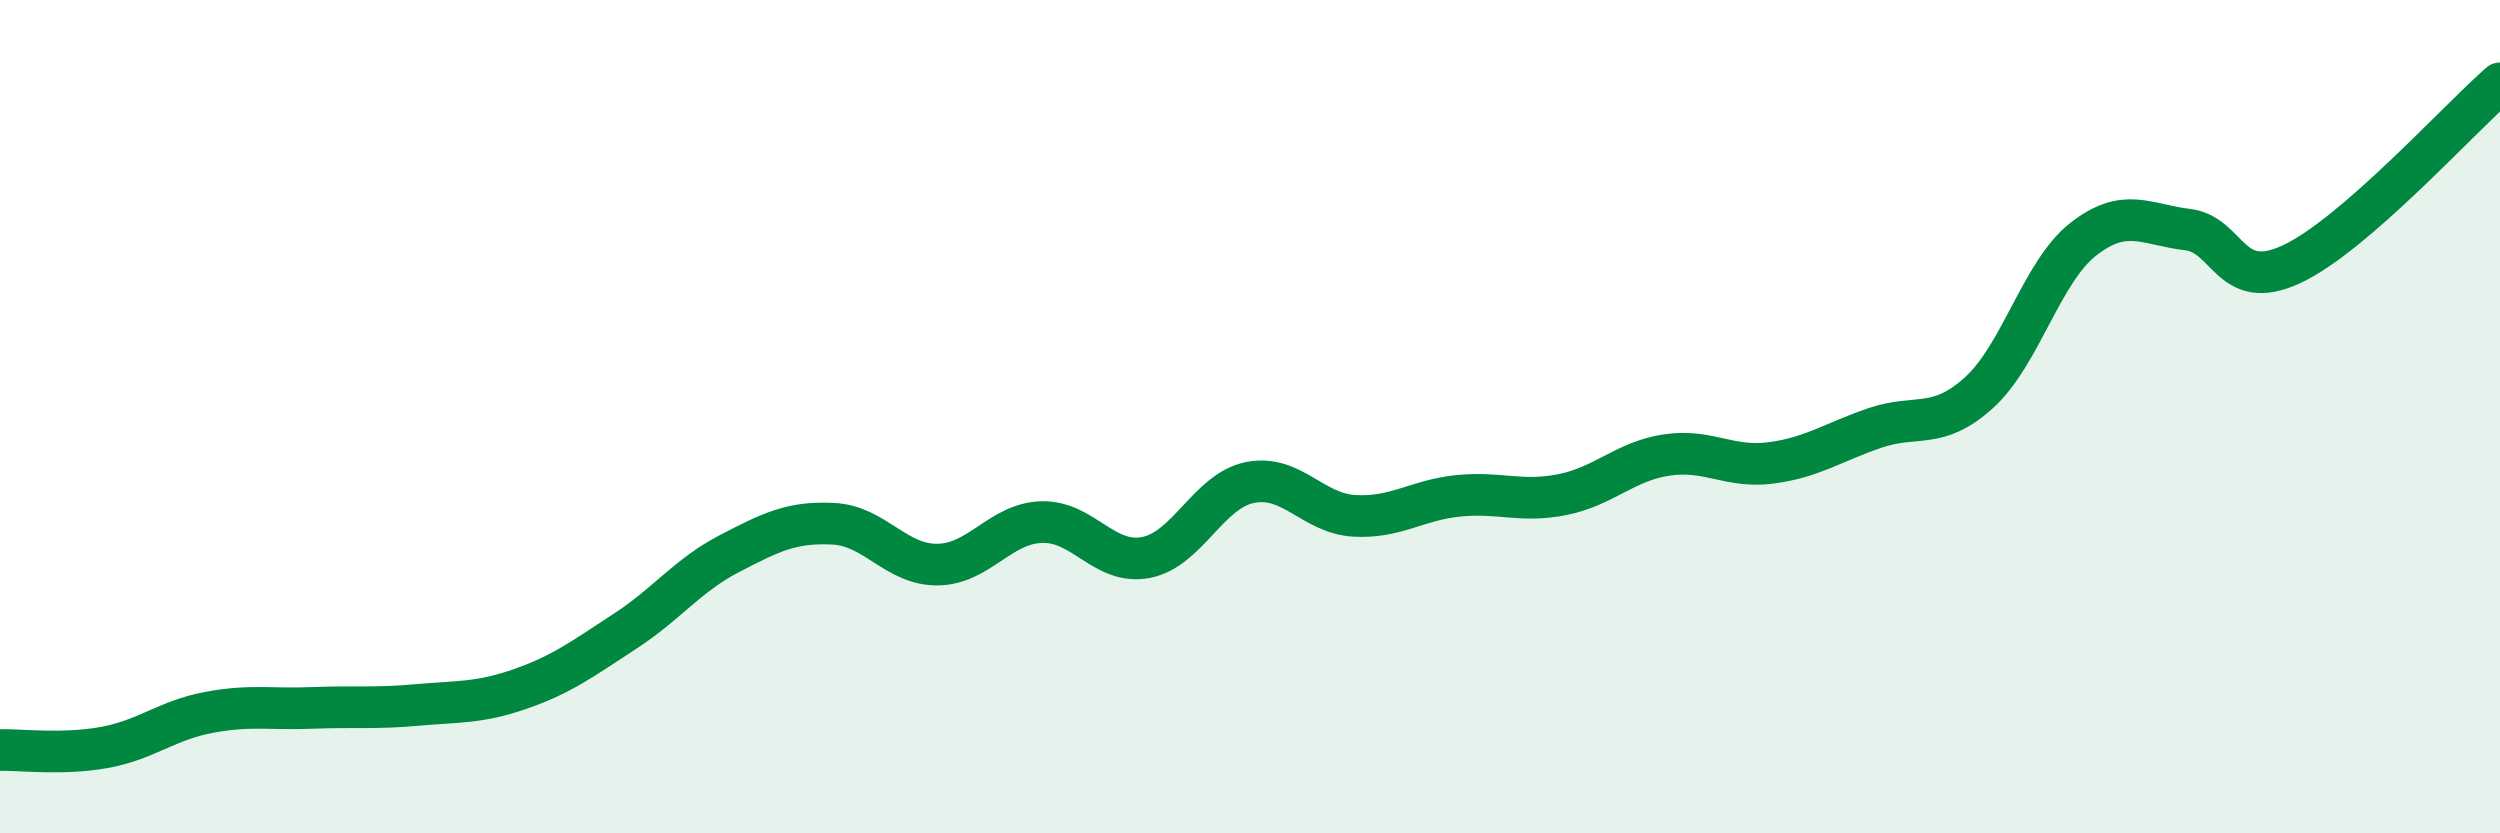 
    <svg width="60" height="20" viewBox="0 0 60 20" xmlns="http://www.w3.org/2000/svg">
      <path
        d="M 0,18 C 0.5,17.99 1.5,18.12 2.5,17.94 C 3.5,17.76 4,17.29 5,17.1 C 6,16.91 6.5,17.03 7.5,16.99 C 8.5,16.95 9,17.01 10,16.92 C 11,16.83 11.5,16.88 12.5,16.53 C 13.5,16.18 14,15.8 15,15.15 C 16,14.5 16.5,13.81 17.5,13.29 C 18.5,12.77 19,12.52 20,12.57 C 21,12.62 21.5,13.56 22.5,13.55 C 23.5,13.54 24,12.56 25,12.53 C 26,12.5 26.5,13.57 27.5,13.38 C 28.5,13.19 29,11.78 30,11.58 C 31,11.38 31.5,12.32 32.5,12.38 C 33.5,12.44 34,12 35,11.9 C 36,11.8 36.5,12.07 37.5,11.87 C 38.5,11.67 39,11.07 40,10.92 C 41,10.77 41.5,11.24 42.5,11.11 C 43.5,10.98 44,10.61 45,10.27 C 46,9.93 46.5,10.33 47.5,9.42 C 48.5,8.51 49,6.52 50,5.74 C 51,4.96 51.5,5.39 52.5,5.51 C 53.5,5.63 53.5,7.04 55,6.34 C 56.5,5.64 59,2.87 60,2L60 20L0 20Z"
        fill="#008740"
        opacity="0.1"
        stroke-linecap="round"
        stroke-linejoin="round"
      />
      <path
        d="M 0,18 C 0.5,17.99 1.5,18.12 2.5,17.94 C 3.5,17.76 4,17.29 5,17.1 C 6,16.91 6.5,17.03 7.5,16.99 C 8.5,16.95 9,17.01 10,16.92 C 11,16.83 11.5,16.88 12.5,16.53 C 13.5,16.18 14,15.8 15,15.15 C 16,14.5 16.5,13.81 17.5,13.29 C 18.5,12.77 19,12.52 20,12.57 C 21,12.62 21.5,13.56 22.5,13.55 C 23.5,13.54 24,12.56 25,12.53 C 26,12.5 26.5,13.57 27.5,13.38 C 28.5,13.19 29,11.78 30,11.58 C 31,11.38 31.5,12.32 32.5,12.38 C 33.5,12.44 34,12 35,11.9 C 36,11.8 36.5,12.07 37.5,11.87 C 38.5,11.67 39,11.07 40,10.92 C 41,10.77 41.5,11.24 42.5,11.11 C 43.5,10.98 44,10.61 45,10.27 C 46,9.93 46.5,10.33 47.5,9.42 C 48.5,8.51 49,6.52 50,5.74 C 51,4.96 51.5,5.39 52.5,5.51 C 53.5,5.63 53.5,7.04 55,6.34 C 56.5,5.64 59,2.87 60,2"
        stroke="#008740"
        stroke-width="1"
        fill="none"
        stroke-linecap="round"
        stroke-linejoin="round"
      />
    </svg>
  